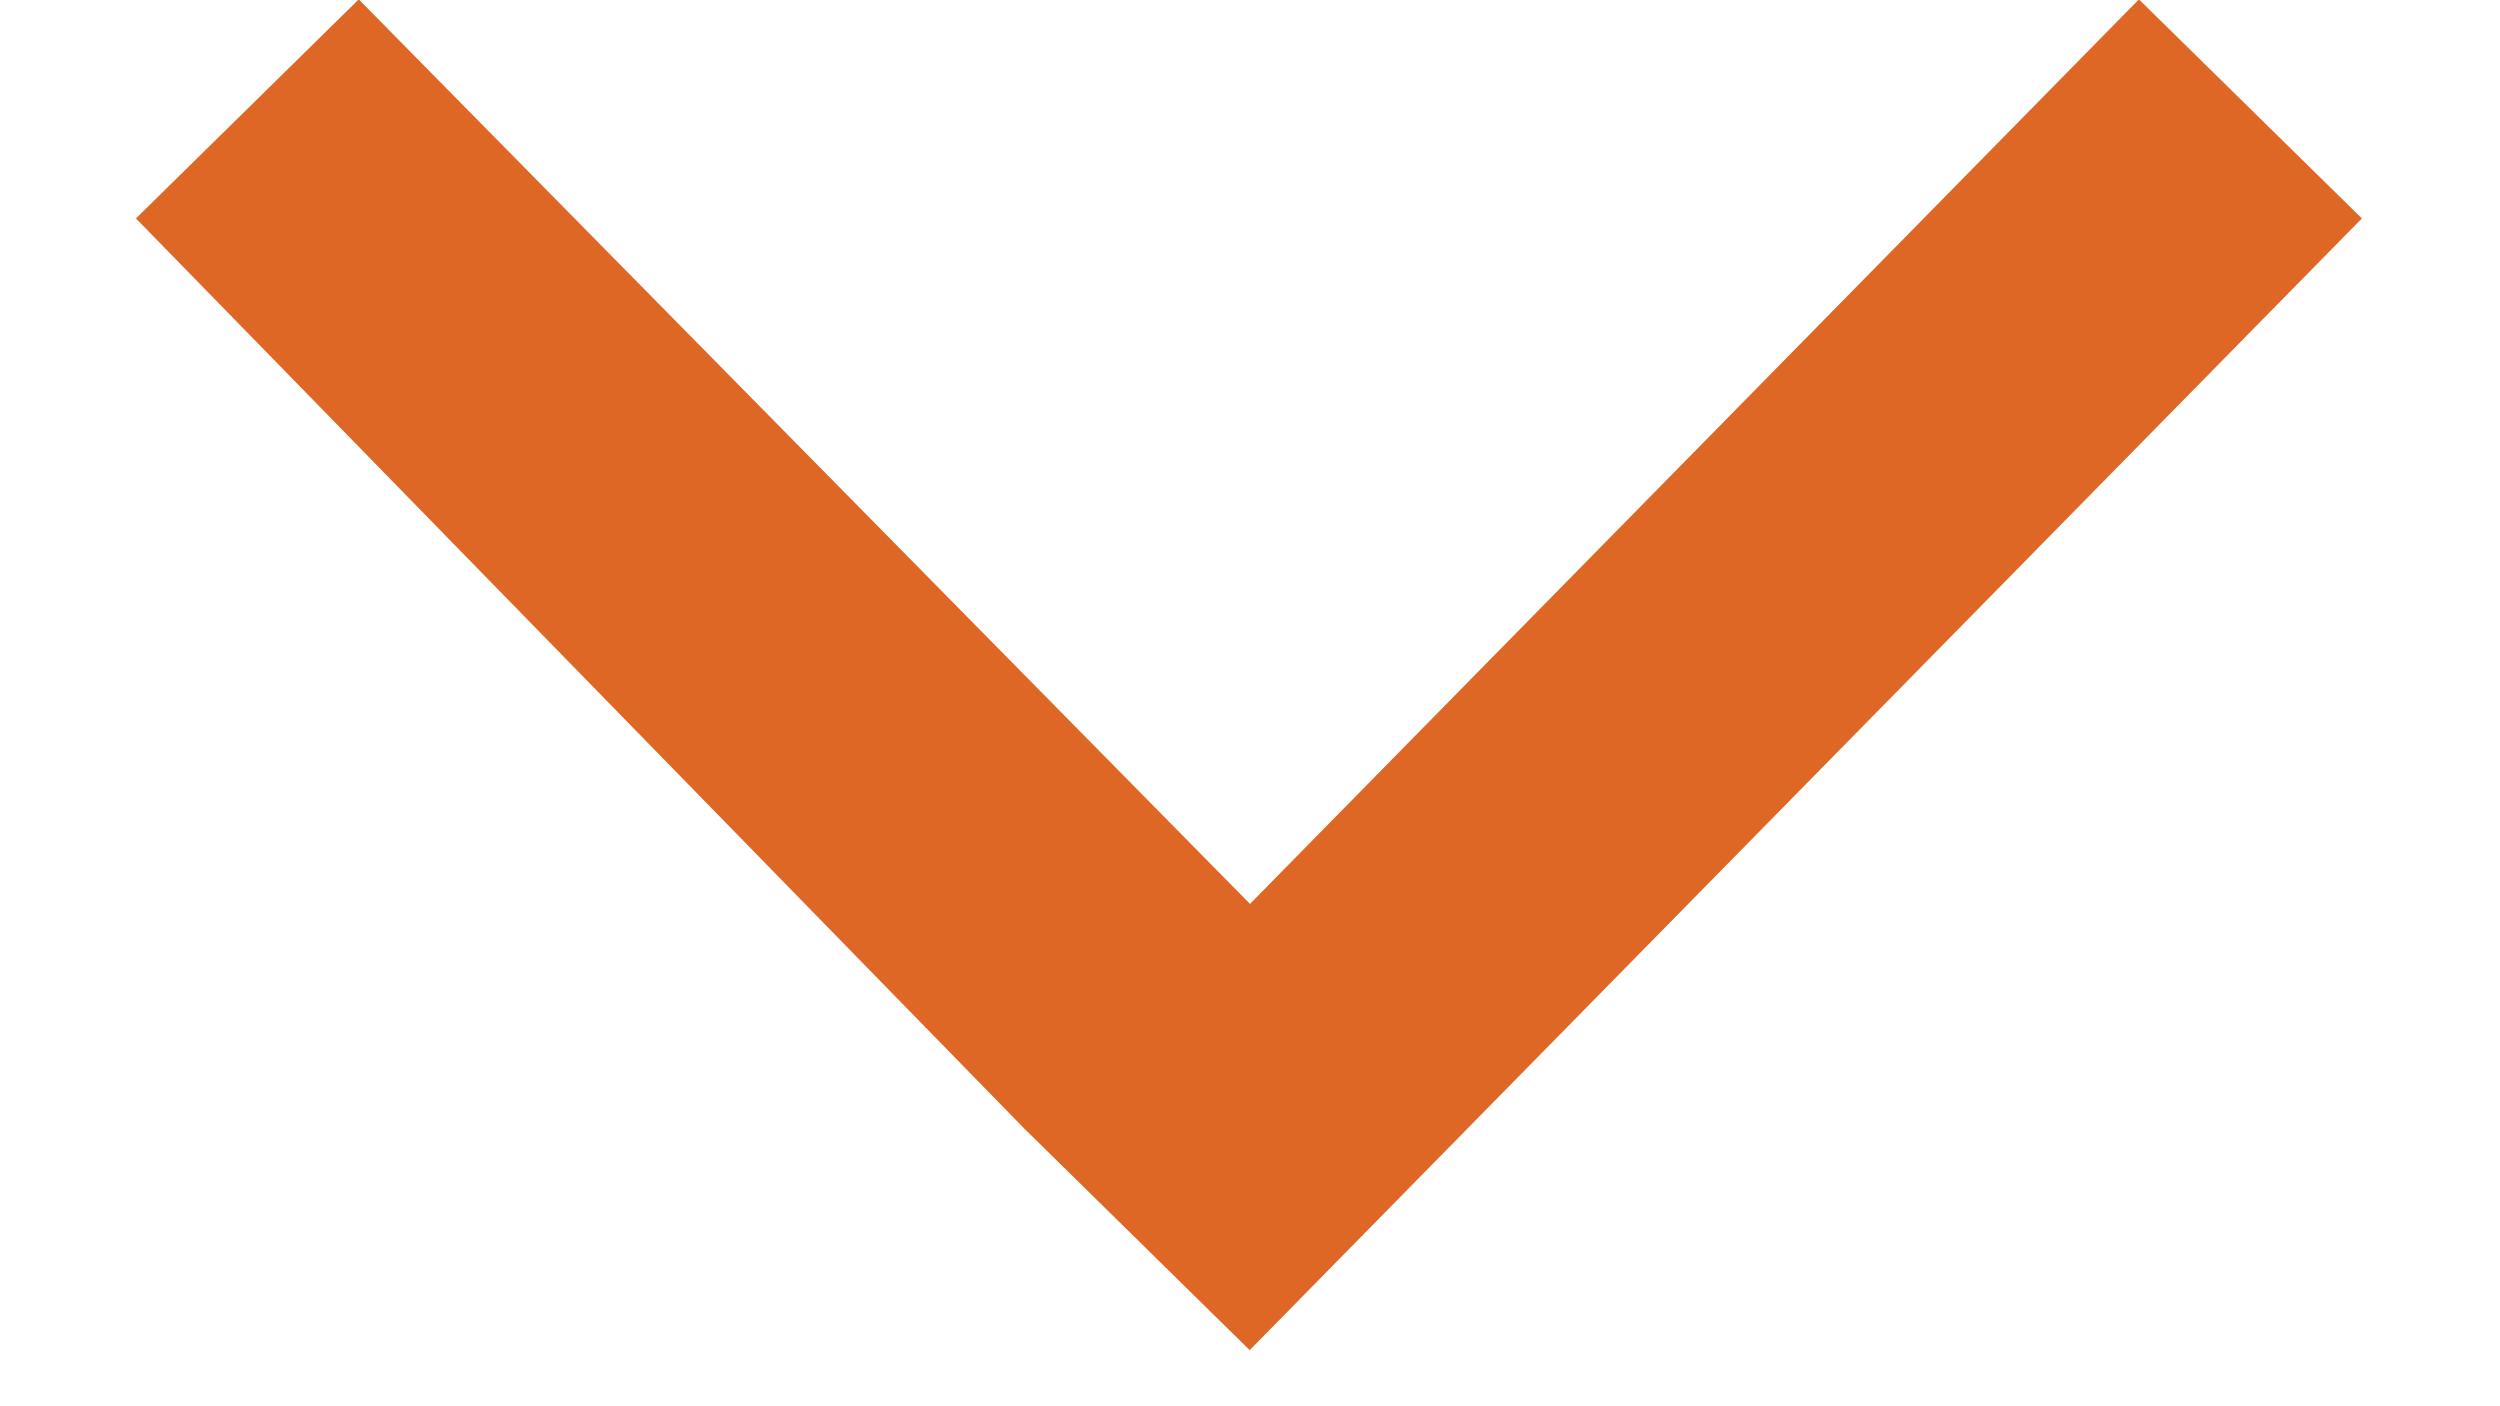 <?xml version="1.0" encoding="UTF-8"?>
<svg width="16px" height="9px" viewBox="0 0 16 9" version="1.1" xmlns="http://www.w3.org/2000/svg" xmlns:xlink="http://www.w3.org/1999/xlink">
    <!-- Generator: Sketch 47.1 (45422) - http://www.bohemiancoding.com/sketch -->
    <title>chevron-down-orange</title>
    <desc>Created with Sketch.</desc>
    <defs></defs>
    <g id="Page-1" stroke="none" stroke-width="1" fill="none" fill-rule="evenodd">
        <g id="chevron-down-orange" transform="translate(8, 4.5) rotate(-270) translate(-8, -4.5) translate(3, -3)" fill-rule="nonzero" fill="#DE6726">
            <polygon id="chevron-right-orange" points="7.74 8.927 9.141 7.502 1.898 0.384 0.496 1.811 6.354 7.568 6.285 7.5 0.496 13.204 1.898 14.63 7.74 8.928"></polygon>
        </g>
    </g>
</svg>